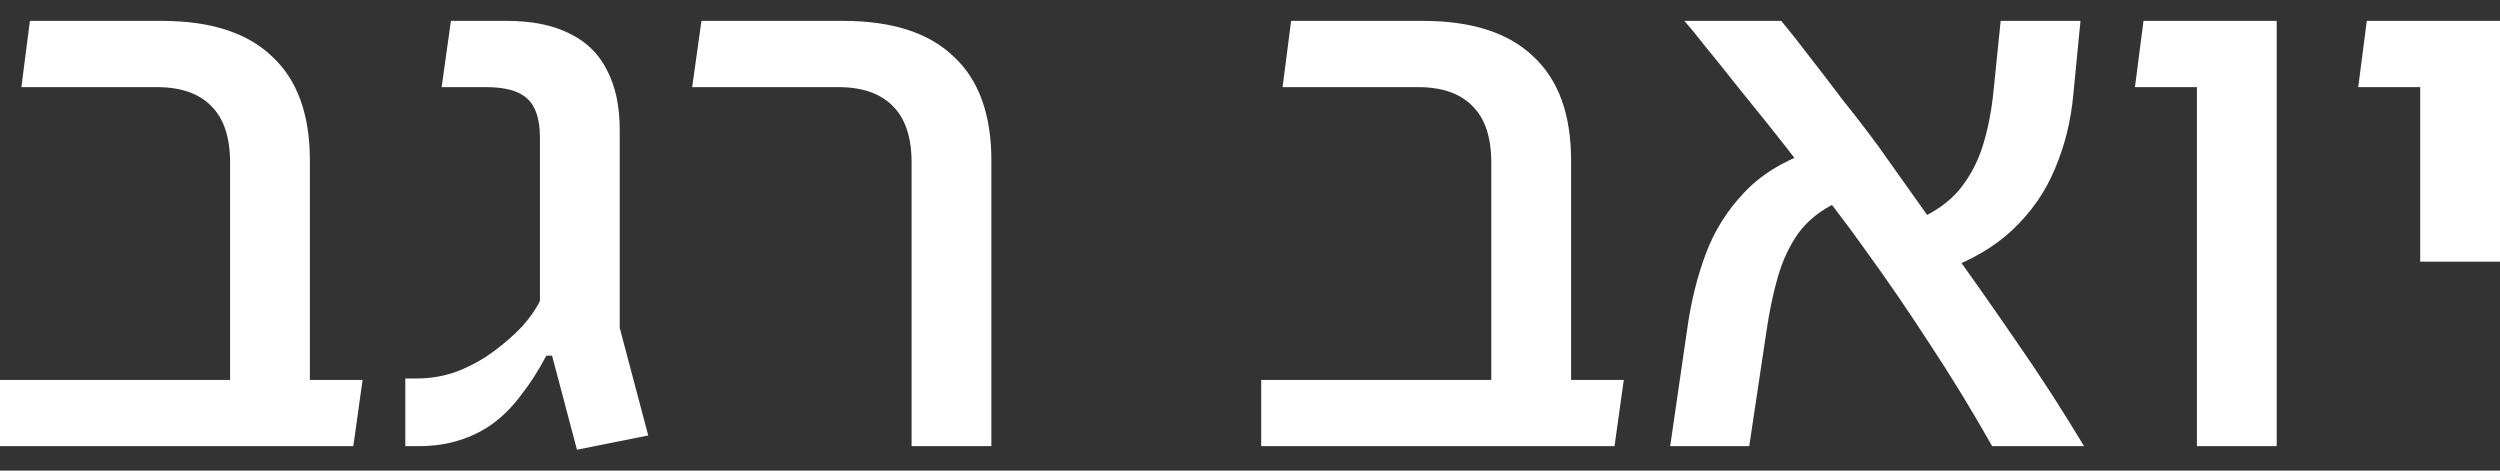 <svg width="85" height="16" viewBox="0 0 85 16" fill="none" xmlns="http://www.w3.org/2000/svg">
<rect x="0" y="0" width="85" height="16" fill="#333333" stroke="none"/>
<path d="M7.823 15.169V5.53C7.823 4.674 7.613 4.036 7.193 3.616C6.773 3.18 6.152 2.962 5.328 2.962H0.727L1.017 0.71H5.498C7.161 0.71 8.412 1.114 9.252 1.921C10.108 2.712 10.536 3.891 10.536 5.457V13.183C10.455 13.522 10.301 13.861 10.075 14.2C9.849 14.523 9.615 14.846 9.373 15.169H7.823ZM0 15.169V12.917H12.328L12.013 15.169H0Z" fill="white"/>
<path d="M19.617 15.29L18.77 12.093H18.576C18.302 12.61 18.011 13.062 17.704 13.45C17.413 13.837 17.091 14.16 16.735 14.418C16.396 14.661 16.017 14.846 15.597 14.975C15.193 15.104 14.733 15.169 14.217 15.169H13.781V12.868H14.168C14.652 12.868 15.113 12.787 15.549 12.626C16.001 12.448 16.413 12.222 16.784 11.948C17.155 11.673 17.478 11.391 17.753 11.1C18.027 10.793 18.229 10.503 18.358 10.228V4.682C18.358 4.052 18.213 3.608 17.922 3.35C17.648 3.092 17.179 2.962 16.517 2.962H15.016L15.331 0.71H17.22C18.092 0.71 18.81 0.855 19.375 1.146C19.941 1.42 20.36 1.832 20.635 2.381C20.925 2.93 21.071 3.608 21.071 4.416V11.149L22.04 14.806L19.617 15.29Z" fill="white"/>
<path d="M30.994 15.169V5.53C30.994 4.674 30.784 4.036 30.364 3.616C29.944 3.18 29.323 2.962 28.499 2.962H23.534L23.849 0.71H28.669C30.332 0.71 31.583 1.114 32.423 1.921C33.279 2.712 33.707 3.891 33.707 5.457V15.169H30.994Z" fill="white"/>
<path d="M50.704 15.169V5.53C50.704 4.674 50.494 4.036 50.074 3.616C49.654 3.18 49.033 2.962 48.209 2.962H43.608L43.898 0.71H48.379C50.042 0.71 51.293 1.114 52.133 1.921C52.989 2.712 53.417 3.891 53.417 5.457V13.183C53.336 13.522 53.182 13.861 52.956 14.2C52.73 14.523 52.496 14.846 52.254 15.169H50.704ZM42.881 15.169V12.917H55.209L54.894 15.169H42.881Z" fill="white"/>
<path d="M67.733 15.169C67.039 13.942 66.328 12.779 65.602 11.681C64.891 10.584 64.173 9.534 63.446 8.533C62.736 7.532 62.009 6.587 61.266 5.699C60.895 5.215 60.515 4.73 60.128 4.246C59.74 3.762 59.369 3.301 59.014 2.866C58.659 2.413 58.328 2.002 58.021 1.63C57.73 1.259 57.48 0.952 57.27 0.71H60.564C60.871 1.081 61.202 1.501 61.557 1.969C61.912 2.421 62.283 2.906 62.671 3.423C63.075 3.923 63.478 4.448 63.882 4.997C64.592 5.998 65.343 7.056 66.134 8.17C66.942 9.284 67.749 10.43 68.556 11.609C69.364 12.771 70.131 13.958 70.857 15.169H67.733ZM56.786 15.169L57.367 11.173C57.496 10.252 57.706 9.405 57.997 8.63C58.287 7.855 58.715 7.169 59.28 6.571C59.845 5.958 60.612 5.481 61.581 5.142L62.453 6.886C61.904 7.144 61.468 7.491 61.145 7.927C60.838 8.363 60.604 8.864 60.443 9.429C60.281 9.994 60.152 10.616 60.055 11.294L59.474 15.169H56.786ZM66.037 9.211L65.19 7.467C65.787 7.209 66.264 6.87 66.619 6.45C66.974 6.014 67.24 5.514 67.418 4.948C67.596 4.367 67.717 3.745 67.781 3.083L68.023 0.71H70.736L70.494 3.205C70.413 4.109 70.203 4.956 69.864 5.748C69.541 6.523 69.065 7.209 68.435 7.806C67.822 8.388 67.022 8.856 66.037 9.211Z" fill="white"/>
<path d="M74.695 15.169V0.71H77.408V15.169H74.695ZM72.588 2.962L72.879 0.71H76.487V2.962H72.588Z" fill="white"/>
<path d="M82.287 8.896V0.71H85V8.896H82.287ZM80.18 2.962L80.471 0.71H83.837V2.962H80.18Z" fill="white"/>
</svg>
